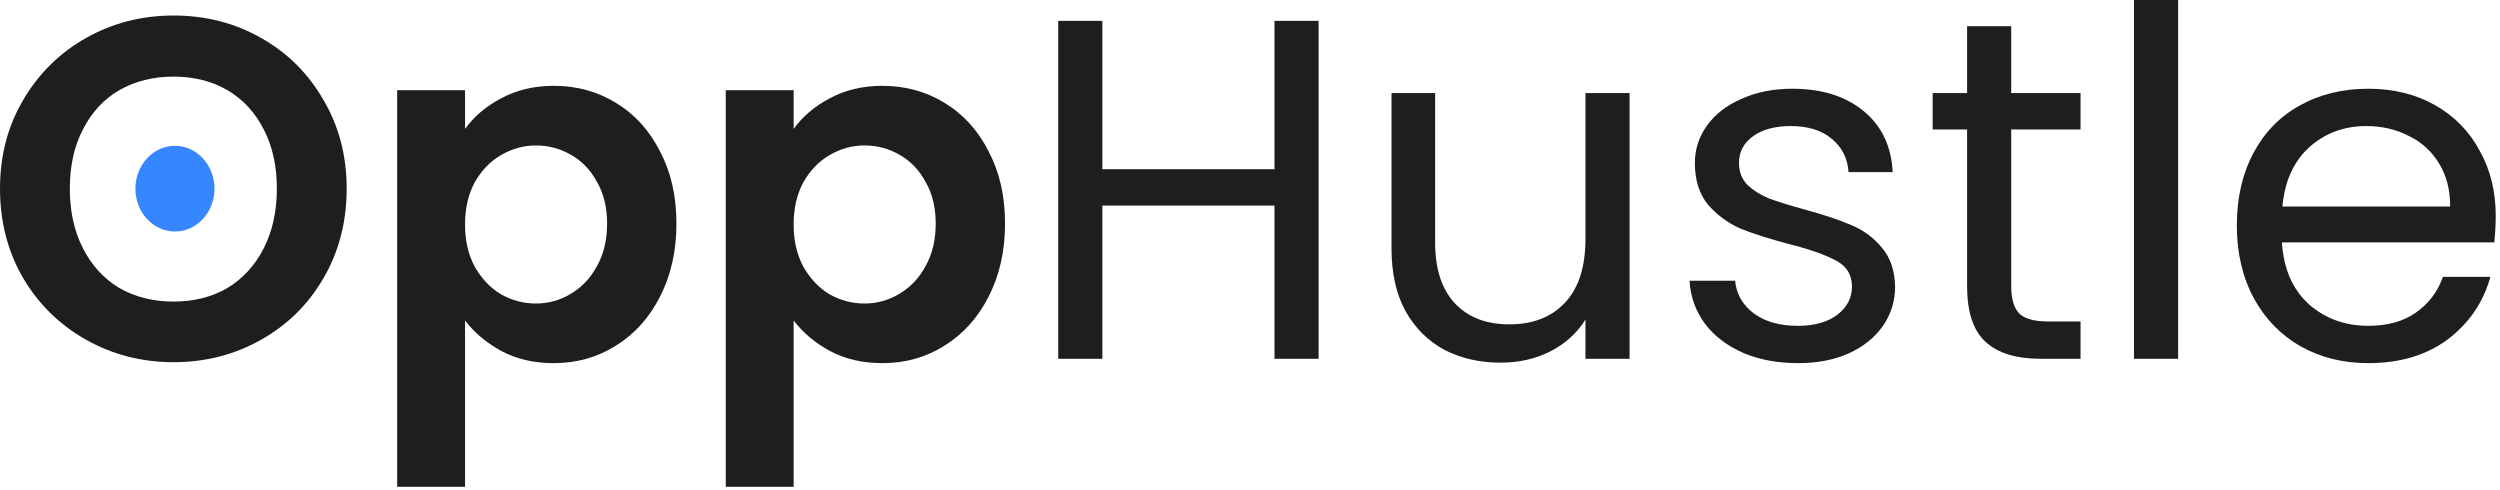 <svg width="240" height="47" viewBox="0 0 240 47" fill="none" xmlns="http://www.w3.org/2000/svg">
<path d="M16.663 34.77C13.622 34.77 10.83 34.056 8.285 32.628C5.741 31.201 3.724 29.23 2.234 26.717C0.745 24.173 0 21.302 0 18.106C0 14.941 0.745 12.102 2.234 9.588C3.724 7.044 5.741 5.058 8.285 3.631C10.83 2.203 13.622 1.489 16.663 1.489C19.735 1.489 22.528 2.203 25.041 3.631C27.586 5.058 29.587 7.044 31.046 9.588C32.535 12.102 33.28 14.941 33.28 18.106C33.28 21.302 32.535 24.173 31.046 26.717C29.587 29.23 27.586 31.201 25.041 32.628C22.497 34.056 19.704 34.77 16.663 34.77ZM16.663 28.951C18.618 28.951 20.34 28.517 21.83 27.648C23.319 26.748 24.483 25.476 25.321 23.831C26.159 22.187 26.578 20.278 26.578 18.106C26.578 15.934 26.159 14.041 25.321 12.428C24.483 10.783 23.319 9.526 21.83 8.657C20.34 7.789 18.618 7.354 16.663 7.354C14.708 7.354 12.971 7.789 11.45 8.657C9.961 9.526 8.797 10.783 7.959 12.428C7.121 14.041 6.703 15.934 6.703 18.106C6.703 20.278 7.121 22.187 7.959 23.831C8.797 25.476 9.961 26.748 11.45 27.648C12.971 28.517 14.708 28.951 16.663 28.951Z" fill="#1E1E1E"/>
<path d="M44.644 12.381C45.482 11.202 46.63 10.225 48.089 9.449C49.578 8.642 51.269 8.239 53.162 8.239C55.365 8.239 57.351 8.782 59.12 9.868C60.92 10.954 62.332 12.505 63.356 14.522C64.411 16.508 64.938 18.82 64.938 21.457C64.938 24.095 64.411 26.438 63.356 28.486C62.332 30.503 60.92 32.07 59.12 33.187C57.351 34.304 55.365 34.862 53.162 34.862C51.269 34.862 49.594 34.475 48.135 33.699C46.708 32.923 45.544 31.946 44.644 30.767V46.732H38.128V8.657H44.644V12.381ZM58.282 21.457C58.282 19.906 57.956 18.572 57.305 17.454C56.684 16.306 55.846 15.438 54.791 14.848C53.767 14.258 52.65 13.964 51.44 13.964C50.261 13.964 49.144 14.274 48.089 14.895C47.065 15.484 46.227 16.353 45.575 17.501C44.955 18.649 44.644 19.999 44.644 21.55C44.644 23.102 44.955 24.452 45.575 25.6C46.227 26.748 47.065 27.633 48.089 28.253C49.144 28.843 50.261 29.137 51.44 29.137C52.65 29.137 53.767 28.827 54.791 28.206C55.846 27.586 56.684 26.702 57.305 25.553C57.956 24.405 58.282 23.04 58.282 21.457Z" fill="#1E1E1E"/>
<path d="M76.19 12.381C77.028 11.202 78.176 10.225 79.634 9.449C81.124 8.642 82.815 8.239 84.708 8.239C86.911 8.239 88.897 8.782 90.665 9.868C92.465 10.954 93.877 12.505 94.901 14.522C95.956 16.508 96.484 18.82 96.484 21.457C96.484 24.095 95.956 26.438 94.901 28.486C93.877 30.503 92.465 32.07 90.665 33.187C88.897 34.304 86.911 34.862 84.708 34.862C82.815 34.862 81.139 34.475 79.681 33.699C78.253 32.923 77.09 31.946 76.19 30.767V46.732H69.673V8.657H76.19V12.381ZM89.828 21.457C89.828 19.906 89.502 18.572 88.85 17.454C88.23 16.306 87.392 15.438 86.337 14.848C85.313 14.258 84.196 13.964 82.986 13.964C81.806 13.964 80.689 14.274 79.634 14.895C78.61 15.484 77.772 16.353 77.121 17.501C76.5 18.649 76.19 19.999 76.19 21.55C76.19 23.102 76.5 24.452 77.121 25.6C77.772 26.748 78.61 27.633 79.634 28.253C80.689 28.843 81.806 29.137 82.986 29.137C84.196 29.137 85.313 28.827 86.337 28.206C87.392 27.586 88.23 26.702 88.85 25.553C89.502 24.405 89.828 23.04 89.828 21.457Z" fill="#1E1E1E"/>
<path d="M126.586 2.001V34.444H122.351V19.735H105.827V34.444H101.591V2.001H105.827V16.244H122.351V2.001H126.586Z" fill="#1E1E1E"/>
<path d="M156.44 8.937V34.444H152.204V30.674C151.397 31.977 150.265 33.001 148.806 33.745C147.379 34.459 145.796 34.816 144.059 34.816C142.073 34.816 140.288 34.413 138.706 33.606C137.123 32.768 135.867 31.527 134.936 29.882C134.036 28.238 133.586 26.236 133.586 23.878V8.937H137.775V23.319C137.775 25.833 138.411 27.772 139.683 29.137C140.956 30.472 142.693 31.139 144.896 31.139C147.162 31.139 148.946 30.441 150.249 29.044C151.552 27.648 152.204 25.616 152.204 22.947V8.937H156.44Z" fill="#1E1E1E"/>
<path d="M172.621 34.862C170.666 34.862 168.913 34.537 167.361 33.885C165.81 33.202 164.584 32.272 163.684 31.092C162.784 29.882 162.288 28.501 162.195 26.95H166.57C166.694 28.222 167.284 29.262 168.339 30.068C169.425 30.875 170.837 31.279 172.575 31.279C174.188 31.279 175.46 30.922 176.391 30.208C177.322 29.494 177.788 28.594 177.788 27.508C177.788 26.391 177.291 25.569 176.298 25.041C175.305 24.483 173.769 23.94 171.69 23.412C169.797 22.916 168.246 22.419 167.036 21.923C165.856 21.395 164.832 20.635 163.964 19.642C163.126 18.618 162.707 17.284 162.707 15.639C162.707 14.336 163.095 13.141 163.871 12.055C164.646 10.969 165.748 10.116 167.175 9.495C168.603 8.844 170.232 8.518 172.063 8.518C174.886 8.518 177.167 9.232 178.905 10.659C180.642 12.086 181.573 14.041 181.697 16.524H177.462C177.369 15.189 176.826 14.119 175.833 13.312C174.871 12.505 173.568 12.102 171.923 12.102C170.402 12.102 169.192 12.428 168.292 13.079C167.392 13.731 166.943 14.584 166.943 15.639C166.943 16.477 167.206 17.175 167.734 17.734C168.292 18.261 168.975 18.696 169.782 19.037C170.62 19.347 171.768 19.704 173.226 20.108C175.057 20.604 176.546 21.101 177.695 21.597C178.843 22.062 179.82 22.776 180.627 23.738C181.465 24.7 181.899 25.957 181.93 27.508C181.93 28.905 181.542 30.162 180.767 31.279C179.991 32.396 178.889 33.28 177.462 33.932C176.065 34.552 174.452 34.862 172.621 34.862Z" fill="#1E1E1E"/>
<path d="M193.076 12.428V27.462C193.076 28.703 193.34 29.587 193.867 30.115C194.395 30.611 195.31 30.86 196.613 30.86H199.732V34.444H195.915C193.557 34.444 191.788 33.901 190.609 32.815C189.43 31.729 188.84 29.944 188.84 27.462V12.428H185.536V8.937H188.84V2.513H193.076V8.937H199.732V12.428H193.076Z" fill="#1E1E1E"/>
<path d="M209.1 0V34.444H204.864V0H209.1Z" fill="#1E1E1E"/>
<path d="M239.591 20.713C239.591 21.52 239.545 22.373 239.452 23.273H219.065C219.22 25.786 220.073 27.757 221.625 29.184C223.207 30.58 225.116 31.279 227.35 31.279C229.181 31.279 230.701 30.86 231.911 30.022C233.152 29.153 234.021 28.005 234.518 26.578H239.079C238.397 29.029 237.031 31.03 234.983 32.582C232.935 34.102 230.391 34.862 227.35 34.862C224.929 34.862 222.757 34.319 220.833 33.233C218.941 32.147 217.451 30.611 216.365 28.625C215.279 26.608 214.736 24.281 214.736 21.644C214.736 19.006 215.264 16.694 216.319 14.708C217.374 12.722 218.847 11.202 220.74 10.147C222.664 9.061 224.867 8.518 227.35 8.518C229.77 8.518 231.911 9.045 233.773 10.1C235.635 11.155 237.062 12.614 238.055 14.476C239.079 16.306 239.591 18.386 239.591 20.713ZM235.216 19.828C235.216 18.215 234.859 16.834 234.145 15.686C233.432 14.507 232.454 13.622 231.213 13.033C230.003 12.412 228.653 12.102 227.164 12.102C225.023 12.102 223.192 12.784 221.671 14.15C220.182 15.515 219.328 17.408 219.111 19.828H235.216Z" fill="#1E1E1E"/>
<path d="M20.591 18.112C20.591 20.383 18.892 22.224 16.796 22.224C14.699 22.224 13 20.383 13 18.112C13 15.841 14.699 14 16.796 14C18.892 14 20.591 15.841 20.591 18.112Z" fill="#3586FF"/>
</svg>
